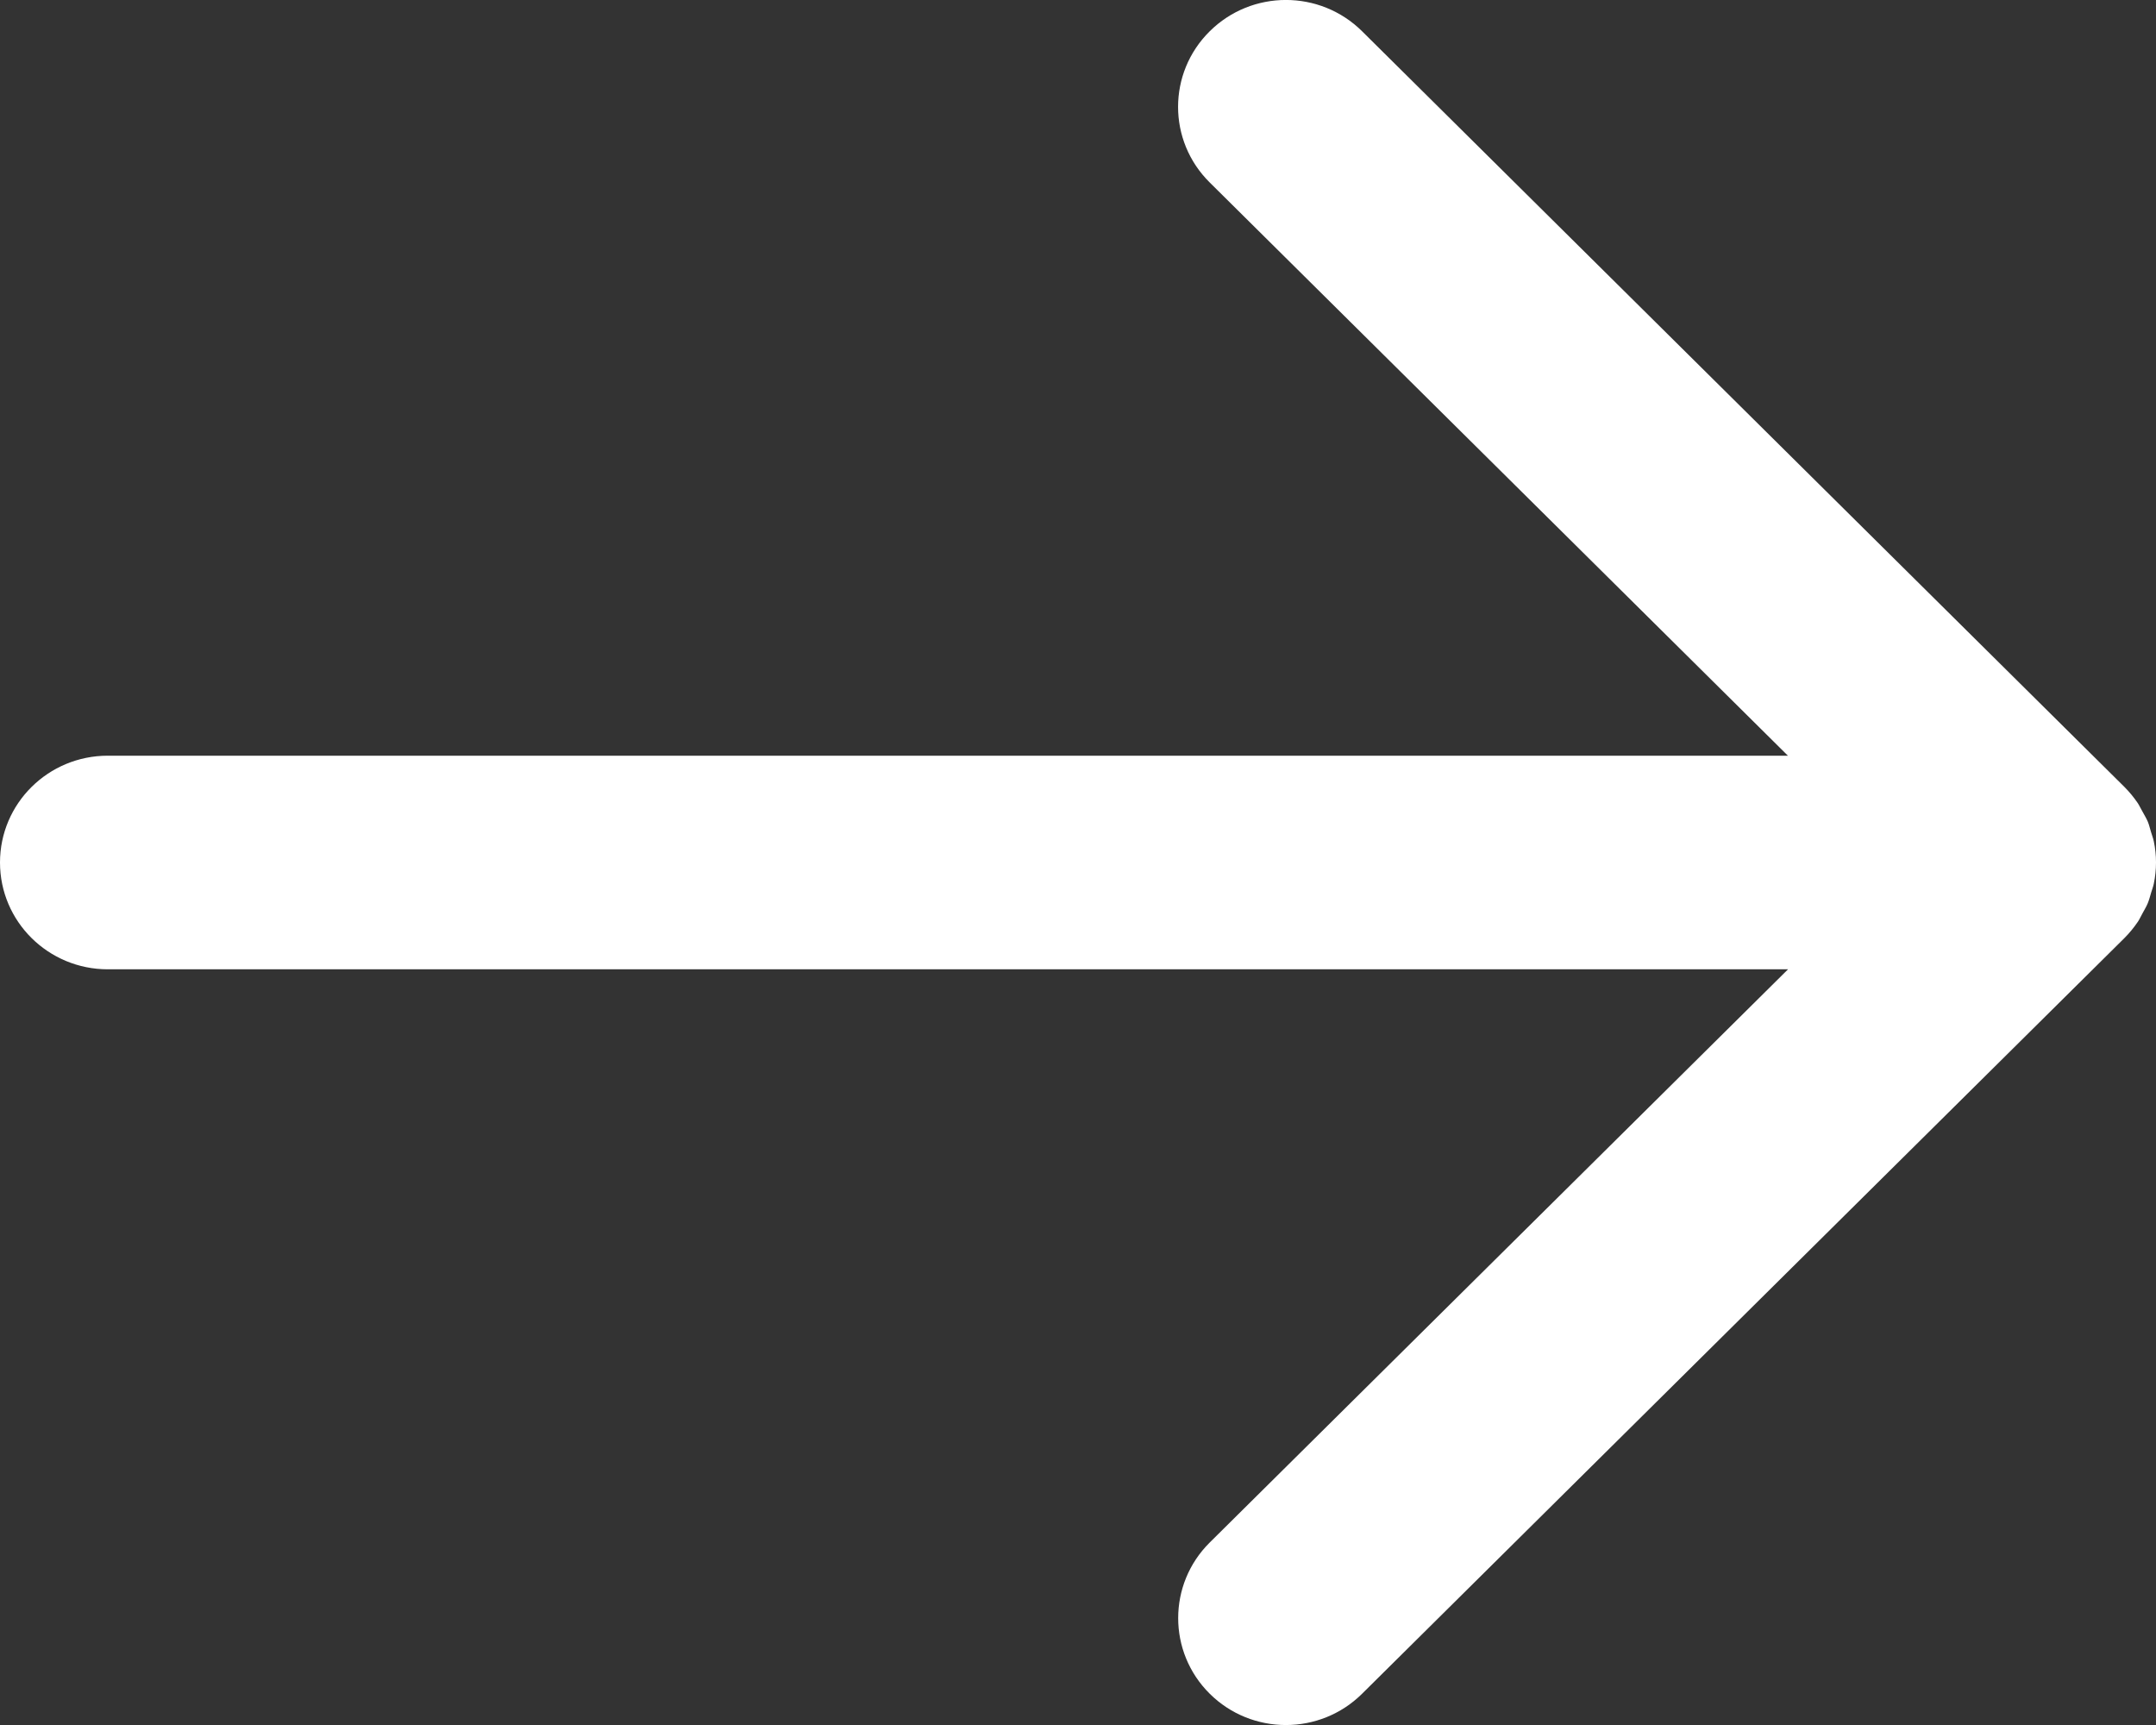 <svg width="15" height="12" viewBox="0 0 15 12" fill="none" xmlns="http://www.w3.org/2000/svg">
<rect x="0" y="0" width="15" height="12" fill="#333333" stroke="none"/>
<path d="M0.75 6.743L12.44 6.743L8.416 10.731C8.124 11.021 8.124 11.492 8.416 11.782C8.709 12.073 9.184 12.073 9.477 11.782L14.78 6.526C14.815 6.491 14.846 6.453 14.874 6.412C14.886 6.394 14.895 6.373 14.906 6.354C14.918 6.331 14.932 6.309 14.942 6.285C14.953 6.259 14.959 6.233 14.967 6.207C14.973 6.187 14.981 6.167 14.985 6.146C14.995 6.098 15 6.049 15 6C15 5.999 15 5.999 15 5.998C15 5.95 14.995 5.902 14.985 5.854C14.981 5.832 14.972 5.812 14.966 5.79C14.958 5.765 14.953 5.74 14.943 5.716C14.932 5.69 14.917 5.667 14.904 5.642C14.893 5.624 14.885 5.605 14.874 5.588C14.846 5.547 14.815 5.509 14.78 5.474L9.477 0.218C9.184 -0.073 8.709 -0.073 8.416 0.218C8.123 0.508 8.123 0.979 8.416 1.269L12.439 5.257L0.75 5.257C0.336 5.257 0 5.589 0 6C0 6.411 0.336 6.743 0.75 6.743Z" fill="white"/>
</svg>
